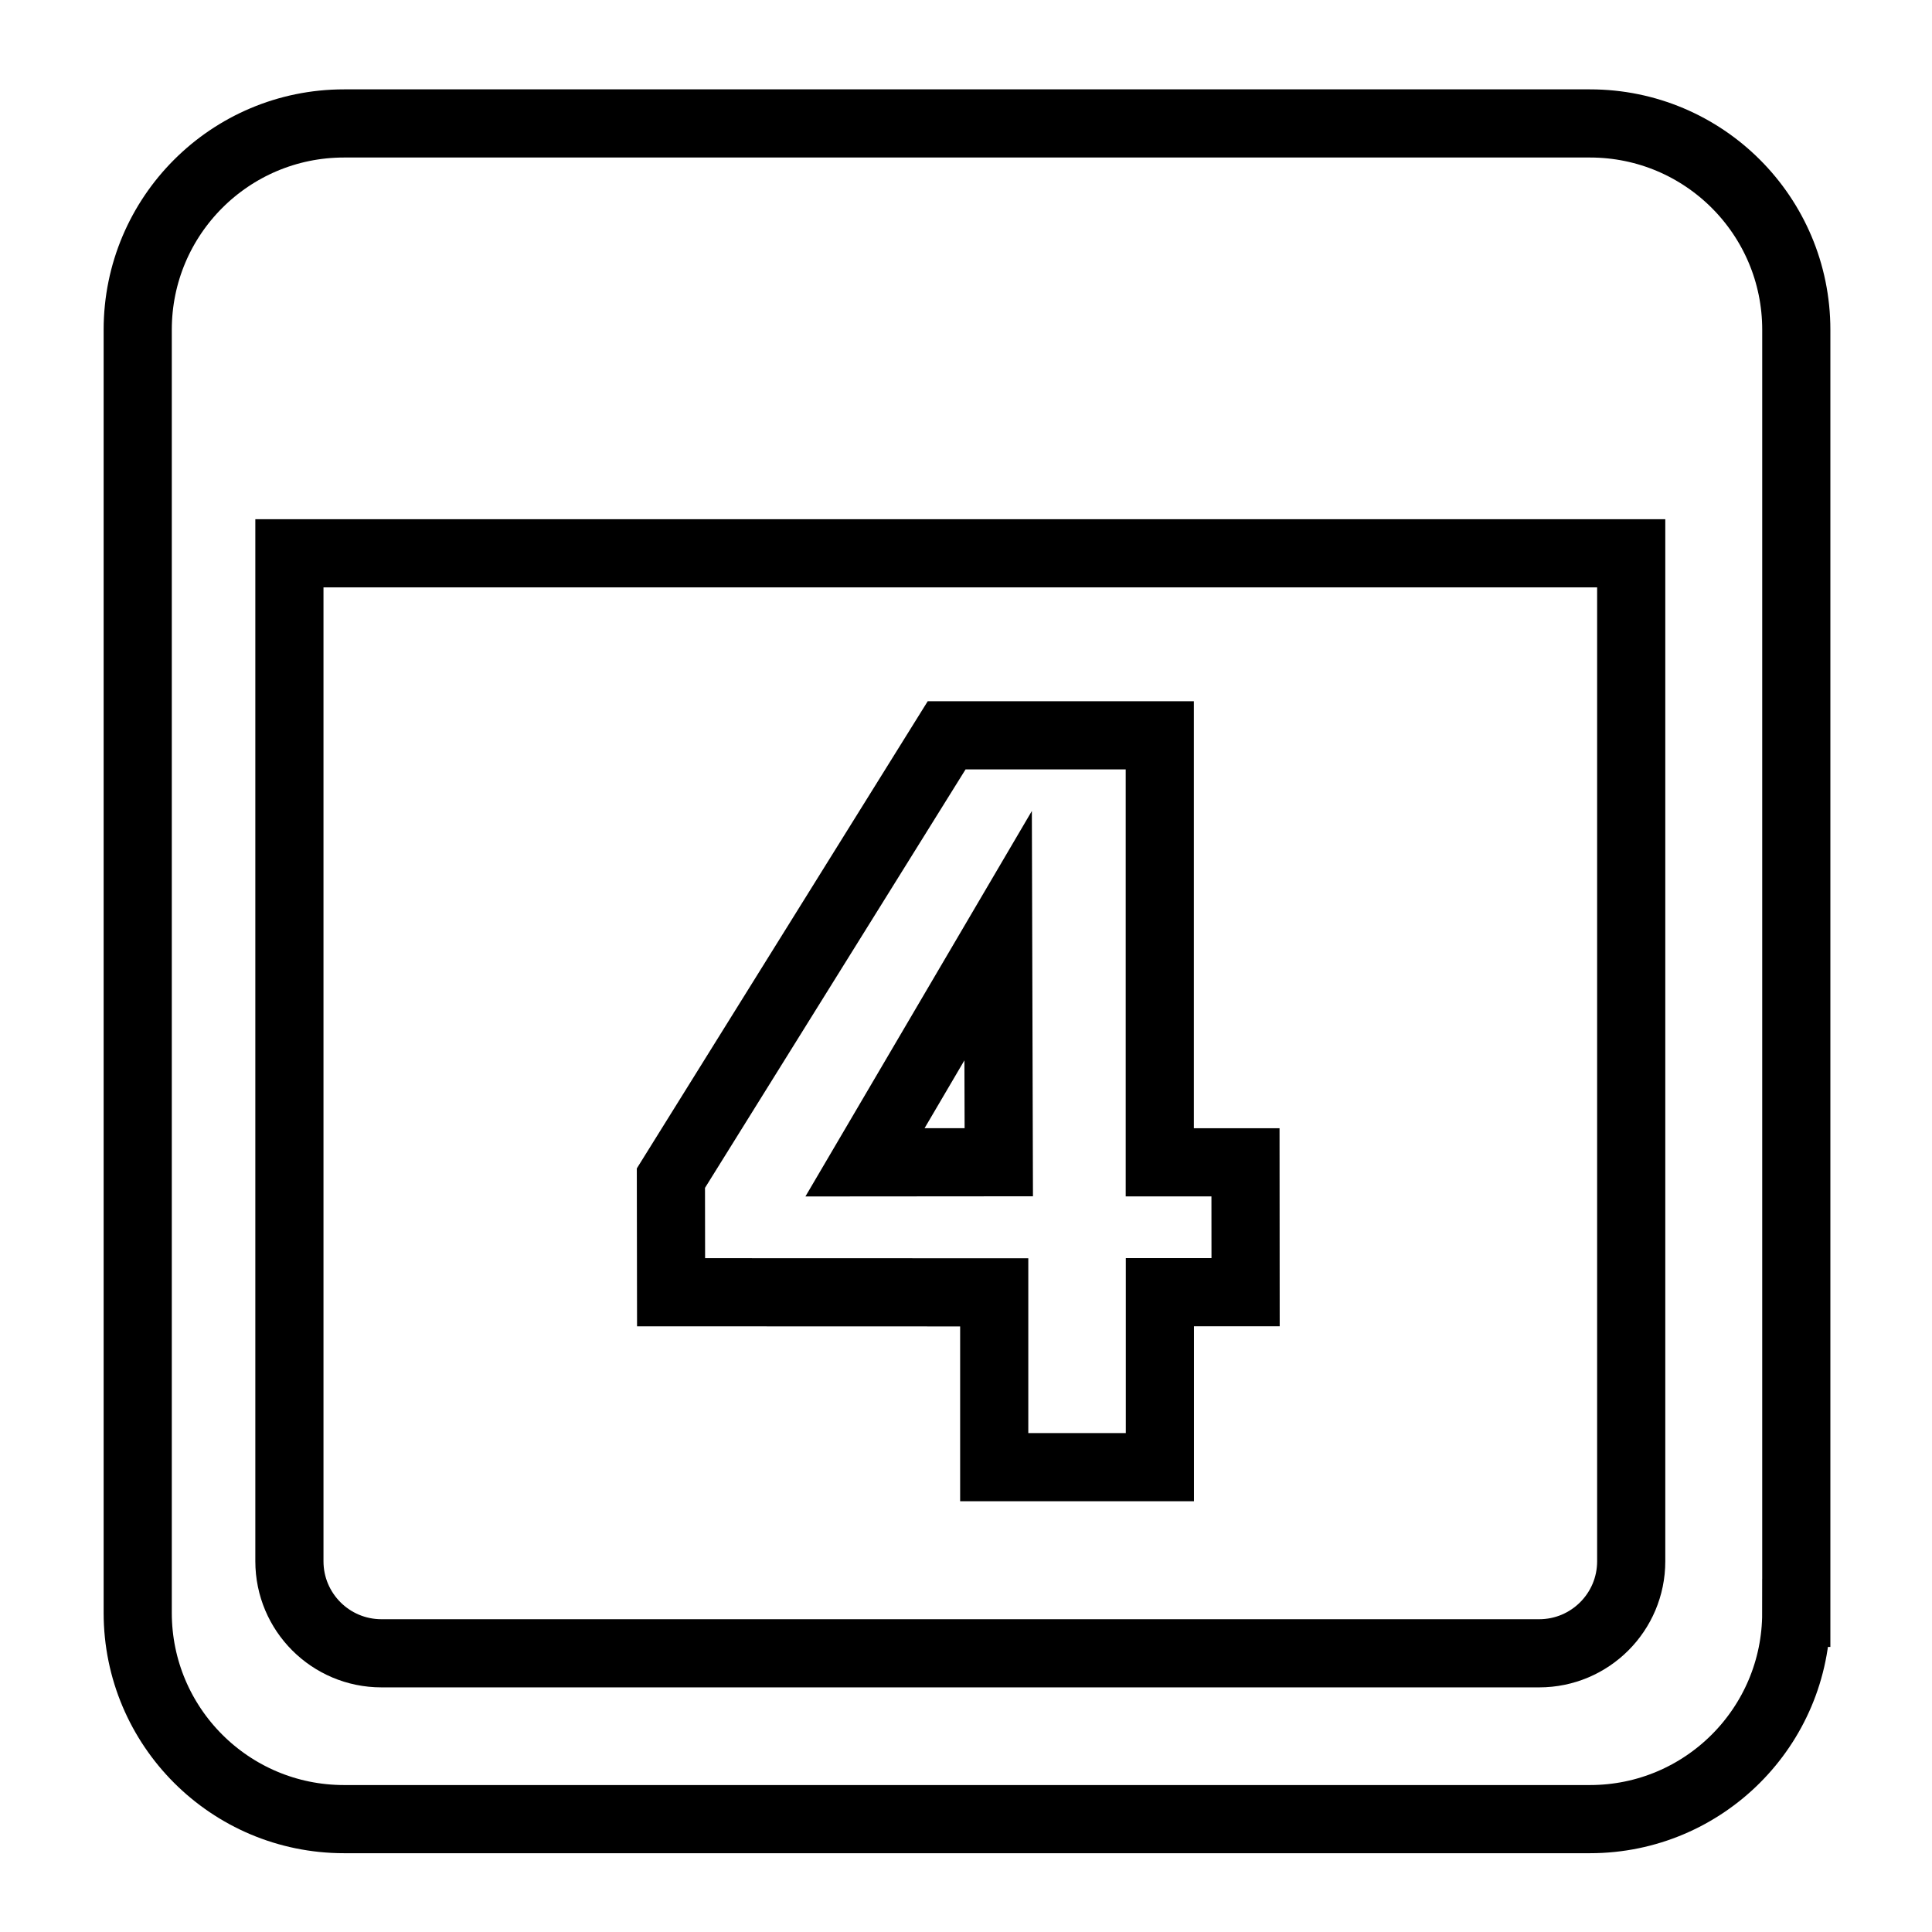 <?xml version="1.0" encoding="utf-8"?>
<!-- Generator: Adobe Illustrator 17.0.0, SVG Export Plug-In . SVG Version: 6.00 Build 0)  -->
<!DOCTYPE svg PUBLIC "-//W3C//DTD SVG 1.1//EN" "http://www.w3.org/Graphics/SVG/1.1/DTD/svg11.dtd">
<svg version="1.1" id="Layer_1" xmlns="http://www.w3.org/2000/svg" xmlns:xlink="http://www.w3.org/1999/xlink" x="0px" y="0px"
	 width="56.69px" height="56.69px" viewBox="0 0 56.69 56.69" enable-background="new 0 0 56.69 56.69" xml:space="preserve">
<path fill="none" stroke="#000000" stroke-width="2" stroke-miterlimit="10" d="M8.492,16.235v29.577c0,1.491,1.209,2.7,2.7,2.7
	h33.972c1.491,0,2.7-1.209,2.7-2.7V16.235L8.492,16.235L8.492,16.235z M34.034,43.051h-4.861v-5.13l-9.482-0.003l-0.005-3.348
	l8.091-12.994h6.254v12.529h2.515l0.003,3.812h-2.515L34.034,43.051L34.034,43.051L34.034,43.051z M29.288,27.455l-3.907,6.651
	l3.926-0.003L29.288,27.455z"/>
<path fill="none" stroke="#000000" stroke-width="2" stroke-miterlimit="10" d="M52.707,47.325c0,3.343-2.71,6.053-6.053,6.053
	H10.094c-3.343,0-6.053-2.71-6.053-6.053V9.675c0-3.343,2.71-6.053,6.053-6.053h36.561c3.343,0,6.053,2.71,6.053,6.053V47.325z"/>
</svg>
